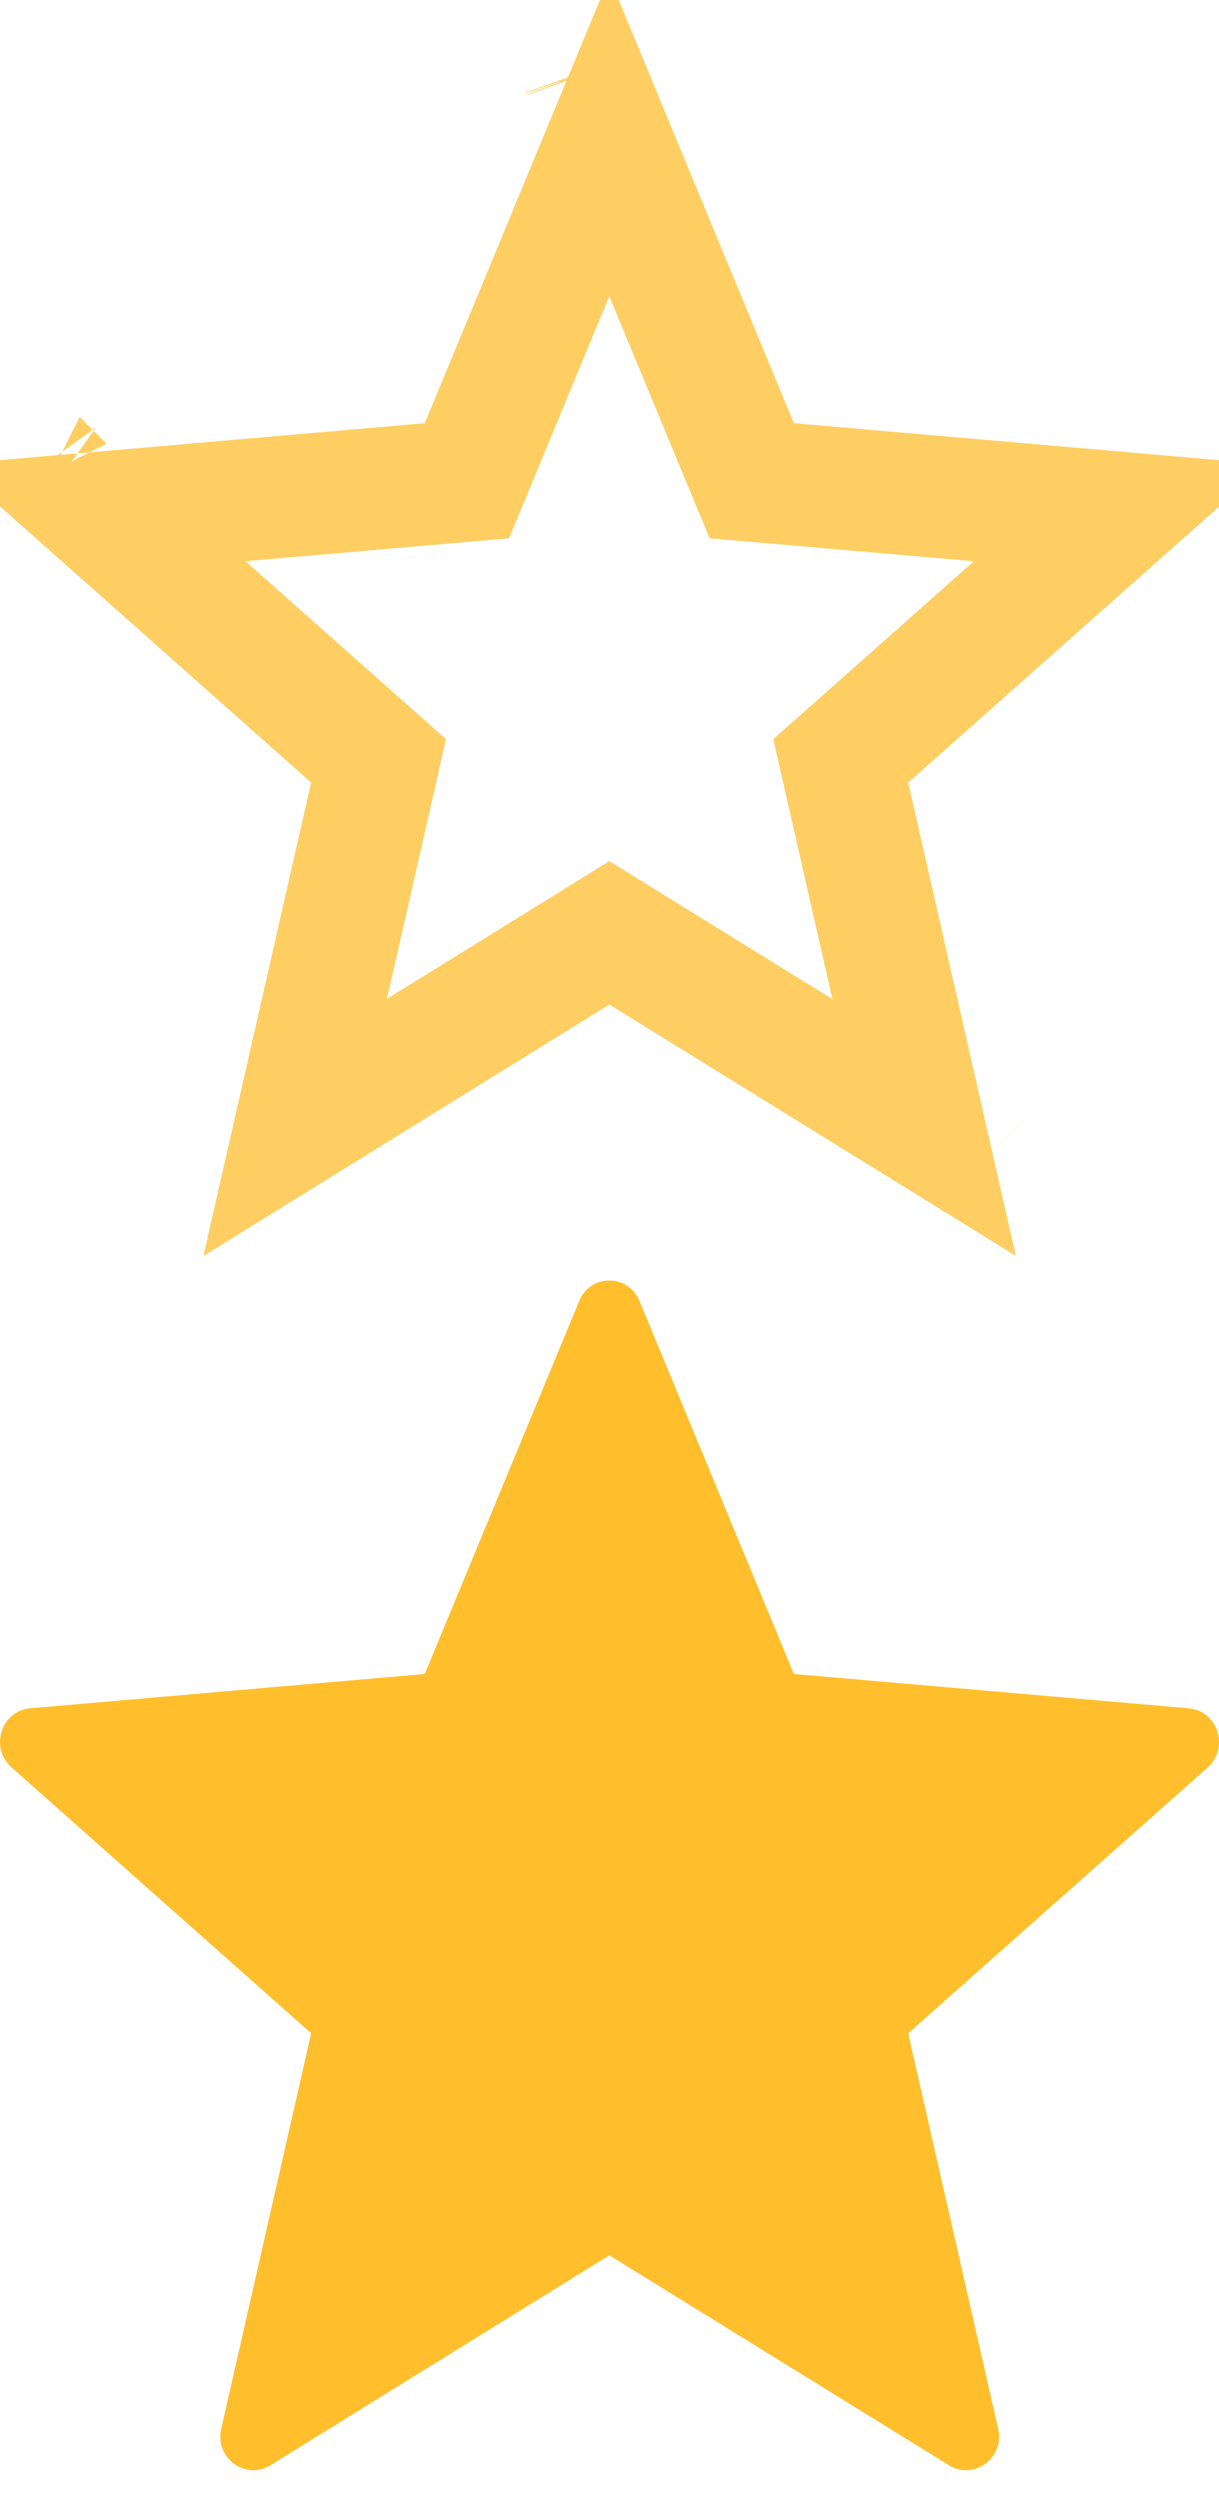 <?xml version="1.0" encoding="UTF-8"?>
<svg width="20px" height="41px" viewBox="0 0 20 41" version="1.1" xmlns="http://www.w3.org/2000/svg" xmlns:xlink="http://www.w3.org/1999/xlink">
    <!-- Generator: Sketch 57.1 (83088) - https://sketch.com -->
    <title>Group 5</title>
    <desc>Created with Sketch.</desc>
    <g id="Home-page" stroke="none" stroke-width="1" fill="none" fill-rule="evenodd">
        <g id="UI-kit" transform="translate(-538, -7712)">
            <g id="Icons&amp;Other-symbols" transform="translate(280, 7203)">
                <g id="rates" transform="translate(0, 509)">
                    <g id="stars">
                        <g id="stars-copy-4" transform="translate(154, 0)">
                            <g id="Group-5" transform="translate(104, 0)">
                                <path d="M9.997,36.987 L15.569,40.43 C15.978,40.684 16.485,40.309 16.377,39.834 L14.9,33.346 L19.814,28.987 C20.17,28.667 19.987,28.06 19.502,28.016 L13.025,27.453 L10.493,21.339 C10.31,20.887 9.685,20.887 9.502,21.339 L6.969,27.453 L0.493,28.016 C0.018,28.06 -0.175,28.667 0.191,28.987 L5.105,33.346 L3.629,39.834 C3.521,40.309 4.027,40.684 4.437,40.43 L9.997,36.987 Z" id="🔹Icon-Color-Copy-5" fill="#FFBF2D"></path>
                                <path d="M16.094,19.067 L16.095,19.068 C16.095,19.068 16.095,19.068 16.094,19.067 Z M15.162,18.491 L13.794,12.478 L14.237,12.085 L18.38,8.41 L12.334,7.884 L12.101,7.323 L9.997,2.243 L7.661,7.884 L7.056,7.937 L1.624,8.409 L6.211,12.478 L6.08,13.055 L4.843,18.49 L9.997,15.299 L10.523,15.624 L15.162,18.491 Z M9.569,1.21 L9.566,1.202 C9.567,1.205 9.568,1.207 9.569,1.21 Z M0.86,7.731 C0.858,7.73 0.856,7.728 0.855,7.726 L0.86,7.731 Z" id="🔹Icon-Color-Copy-7" stroke="#FECE62" stroke-width="2"></path>
                            </g>
                        </g>
                    </g>
                </g>
            </g>
        </g>
    </g>
</svg>
